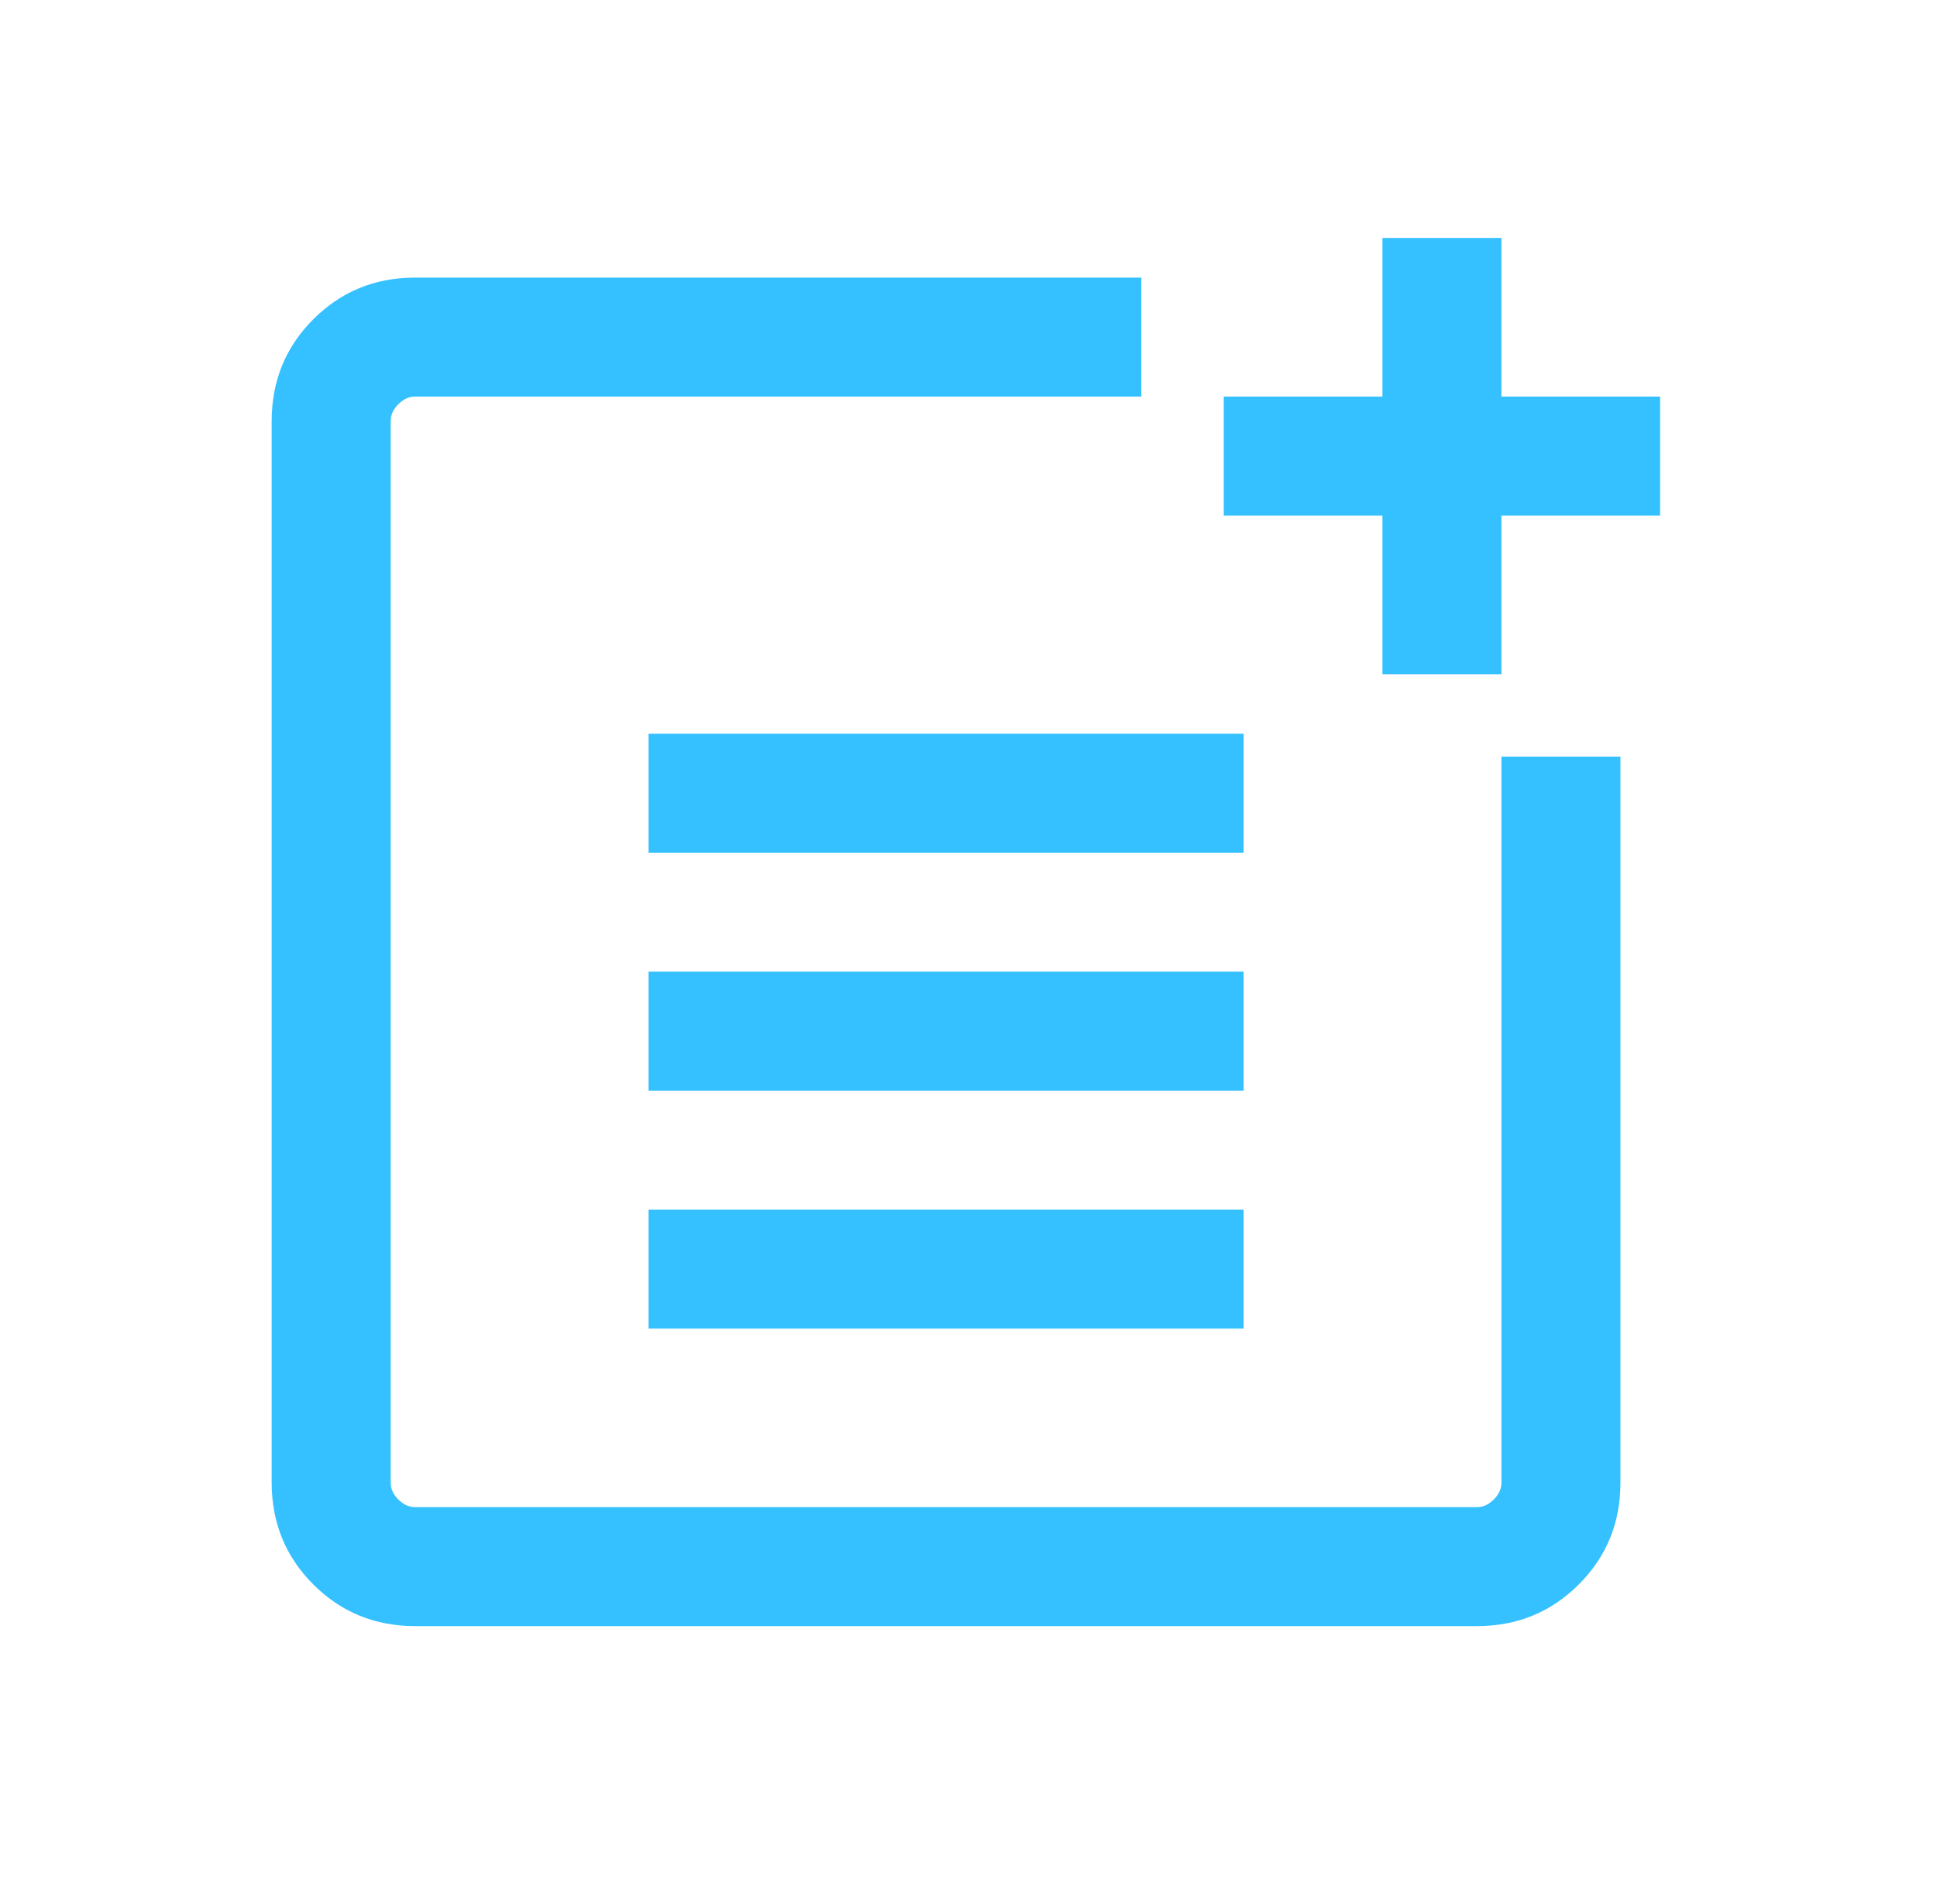 <svg width="59" height="58" viewBox="0 0 59 58" fill="none" xmlns="http://www.w3.org/2000/svg">
<g id="page">
<path id="Vector" d="M12.643 49.542C11.422 49.542 10.389 49.119 9.543 48.273C8.698 47.427 8.275 46.394 8.275 45.173V12.827C8.275 11.606 8.698 10.573 9.543 9.727C10.389 8.881 11.422 8.458 12.643 8.458H34.765V12.083H12.643C12.457 12.083 12.287 12.161 12.132 12.316C11.977 12.471 11.9 12.641 11.9 12.827V45.173C11.9 45.359 11.977 45.529 12.132 45.684C12.287 45.839 12.457 45.917 12.643 45.917H44.989C45.175 45.917 45.346 45.839 45.5 45.684C45.655 45.529 45.733 45.359 45.733 45.173V23.051H49.358V45.173C49.358 46.394 48.935 47.427 48.089 48.273C47.243 49.119 46.21 49.542 44.989 49.542H12.643ZM19.754 40.479V36.854H37.879V40.479H19.754ZM19.754 33.229V29.604H37.879V33.229H19.754ZM19.754 25.979V22.354H37.879V25.979H19.754ZM42.108 20.542V15.708H37.275V12.083H42.108V7.25H45.733V12.083H50.566V15.708H45.733V20.542H42.108Z" fill="#35C1FF"/>
</g>
</svg>
